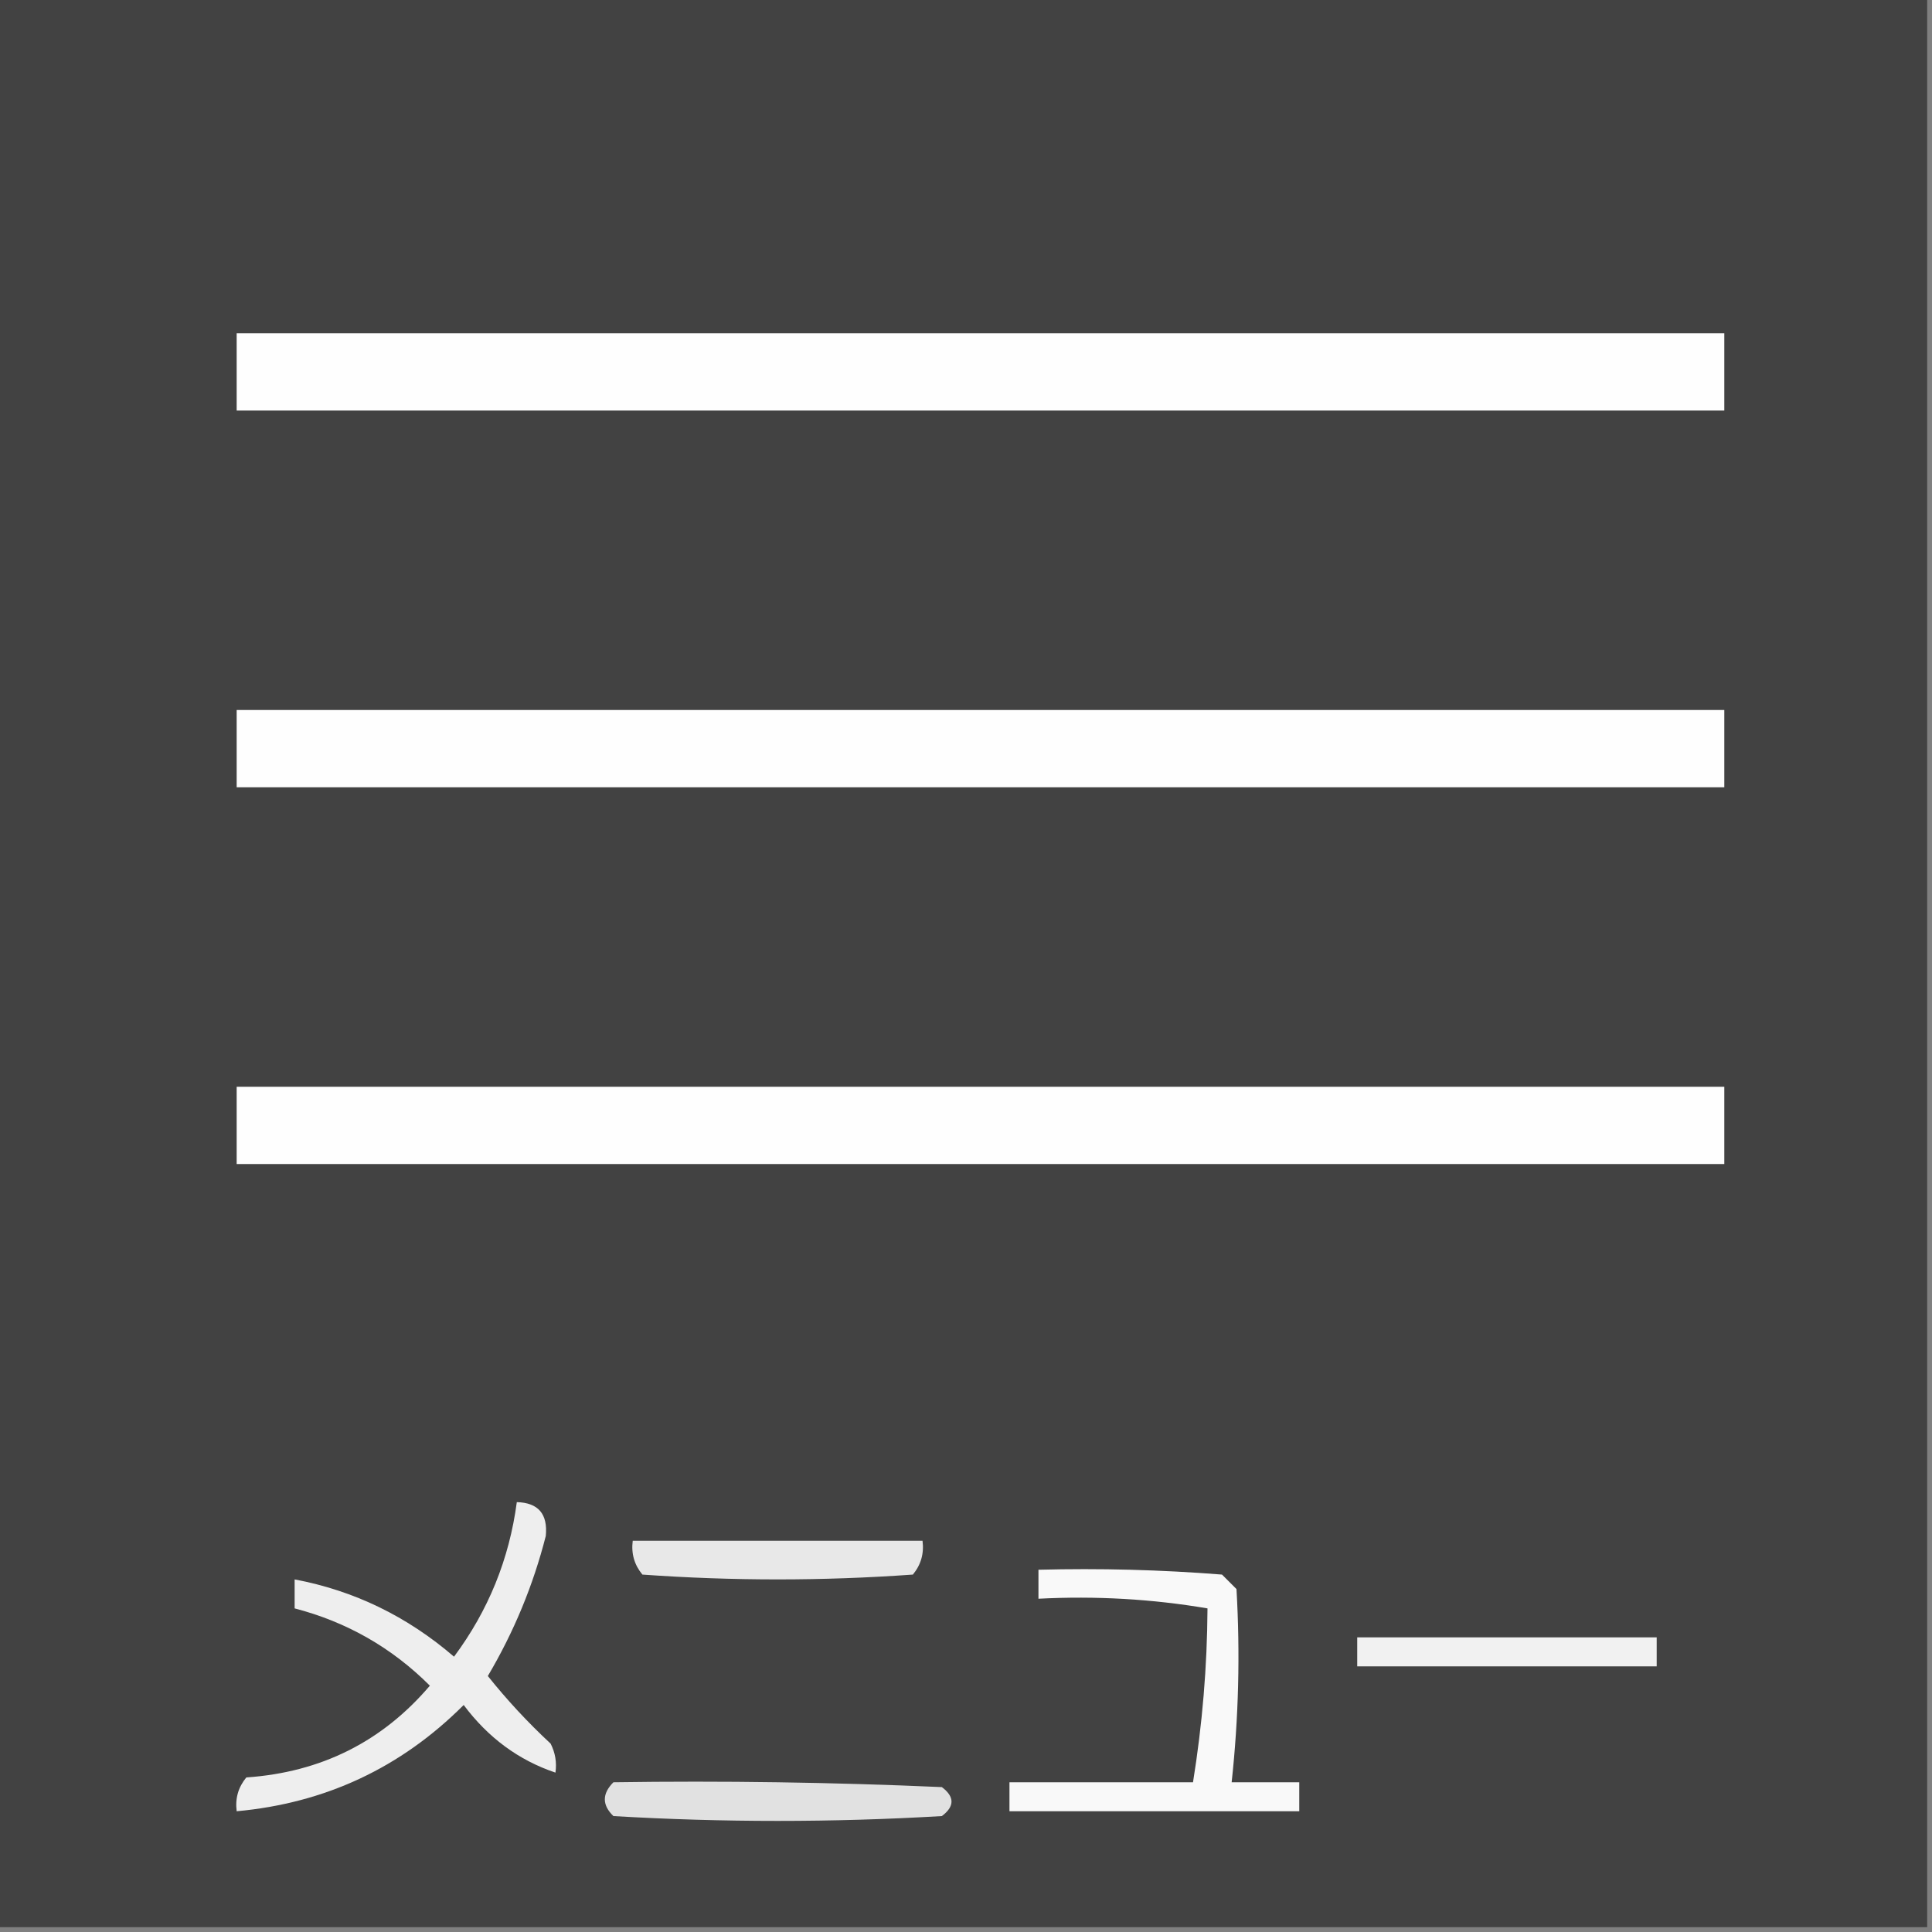 <?xml version="1.0" encoding="UTF-8"?>
<!DOCTYPE svg PUBLIC "-//W3C//DTD SVG 1.1//EN" "http://www.w3.org/Graphics/SVG/1.1/DTD/svg11.dtd">
<svg xmlns="http://www.w3.org/2000/svg" version="1.1" width="200px" height="200px" style="shape-rendering:geometricPrecision; text-rendering:geometricPrecision; image-rendering:optimizeQuality; fill-rule:evenodd; clip-rule:evenodd" xmlns:xlink="http://www.w3.org/1999/xlink">
<rect width="100%" height="100%" fill="#808080" stroke="none"/>
<g><path style="opacity:1" fill="#424242" d="M -0.5,-0.5 C 66.167,-0.5 132.833,-0.5 199.5,-0.5C 199.5,66.167 199.5,132.833 199.5,199.5C 132.833,199.5 66.167,199.5 -0.5,199.5C -0.5,132.833 -0.5,66.167 -0.5,-0.5 Z"/></g>
<g><path style="opacity:1" fill="#fefefe" d="M 24.5,34.5 C 75.833,34.5 127.167,34.5 178.5,34.5C 178.5,37.167 178.5,39.833 178.5,42.5C 127.167,42.5 75.833,42.5 24.5,42.5C 24.5,39.833 24.5,37.167 24.5,34.5 Z"/></g>
<g><path style="opacity:1" fill="#fefefe" d="M 24.5,73.5 C 75.833,73.5 127.167,73.5 178.5,73.5C 178.5,76.167 178.5,78.833 178.5,81.5C 127.167,81.5 75.833,81.5 24.5,81.5C 24.5,78.833 24.5,76.167 24.5,73.5 Z"/></g>
<g><path style="opacity:1" fill="#fefefe" d="M 24.5,112.5 C 75.833,112.5 127.167,112.5 178.5,112.5C 178.5,115.167 178.5,117.833 178.5,120.5C 127.167,120.5 75.833,120.5 24.5,120.5C 24.5,117.833 24.5,115.167 24.5,112.5 Z"/></g>
<g><path style="opacity:1" fill="#eeeeee" d="M 53.5,155.5 C 55.722,155.559 56.722,156.725 56.5,159C 55.198,164.107 53.198,168.94 50.5,173.5C 52.483,175.984 54.65,178.317 57,180.5C 57.483,181.448 57.65,182.448 57.5,183.5C 53.698,182.221 50.531,179.888 48,176.5C 41.512,182.994 33.678,186.66 24.5,187.5C 24.33,186.178 24.663,185.011 25.5,184C 33.229,183.469 39.562,180.302 44.5,174.5C 40.566,170.57 35.9,167.903 30.5,166.5C 30.5,165.5 30.5,164.5 30.5,163.5C 36.651,164.658 42.151,167.324 47,171.5C 50.553,166.727 52.72,161.394 53.5,155.5 Z"/></g>
<g><path style="opacity:1" fill="#e8e8e8" d="M 65.5,159.5 C 75.5,159.5 85.5,159.5 95.5,159.5C 95.67,160.822 95.337,161.989 94.5,163C 85.167,163.667 75.833,163.667 66.5,163C 65.663,161.989 65.33,160.822 65.5,159.5 Z"/></g>
<g><path style="opacity:1" fill="#f9f9f9" d="M 107.5,162.5 C 113.842,162.334 120.175,162.5 126.5,163C 127,163.5 127.5,164 128,164.5C 128.389,171.175 128.222,177.841 127.5,184.5C 129.833,184.5 132.167,184.5 134.5,184.5C 134.5,185.5 134.5,186.5 134.5,187.5C 124.5,187.5 114.5,187.5 104.5,187.5C 104.5,186.5 104.5,185.5 104.5,184.5C 110.833,184.5 117.167,184.5 123.5,184.5C 124.466,178.516 124.966,172.516 125,166.5C 119.259,165.525 113.425,165.192 107.5,165.5C 107.5,164.5 107.5,163.5 107.5,162.5 Z"/></g>
<g><path style="opacity:1" fill="#f1f1f1" d="M 140.5,169.5 C 150.833,169.5 161.167,169.5 171.5,169.5C 171.5,170.5 171.5,171.5 171.5,172.5C 161.167,172.5 150.833,172.5 140.5,172.5C 140.5,171.5 140.5,170.5 140.5,169.5 Z"/></g>
<g><path style="opacity:1" fill="#e1e1e1" d="M 63.5,184.5 C 74.838,184.333 86.172,184.5 97.5,185C 98.833,186 98.833,187 97.5,188C 86.167,188.667 74.833,188.667 63.5,188C 62.316,186.855 62.316,185.688 63.5,184.5 Z"/></g>
</svg>
